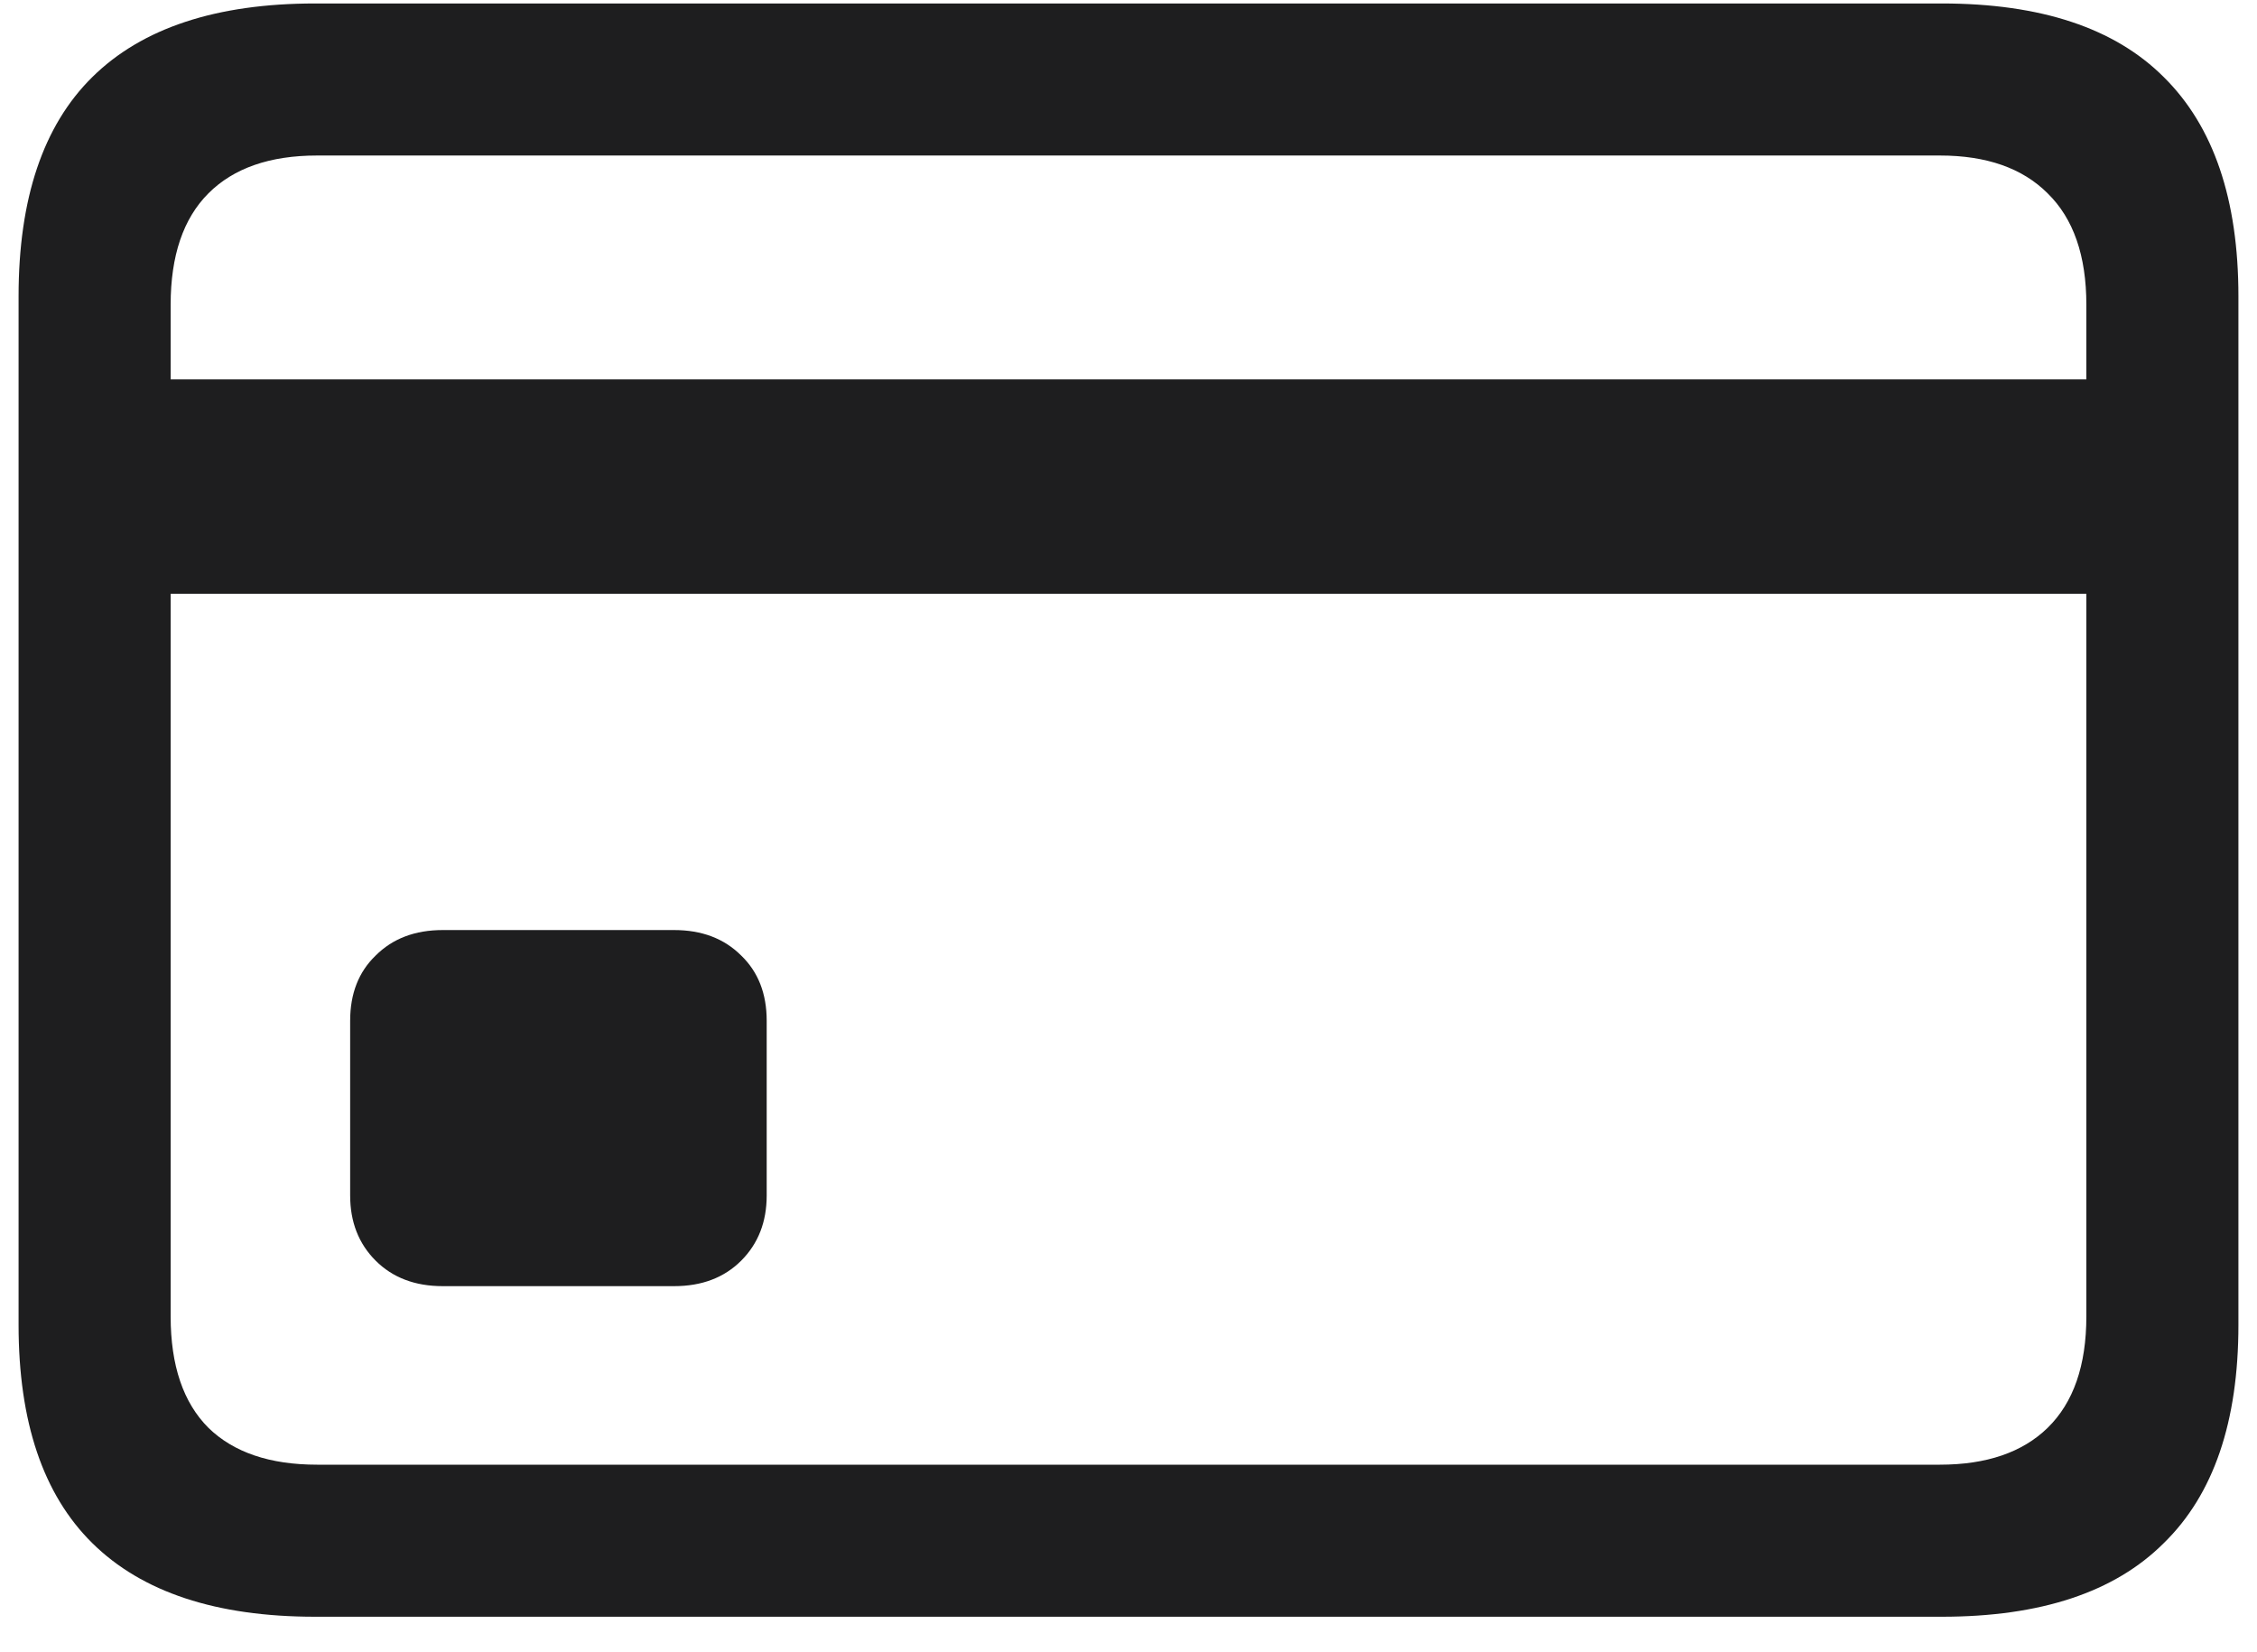 <svg width="56" height="41" viewBox="0 0 56 41" fill="none" xmlns="http://www.w3.org/2000/svg">
<path d="M10.984 31.914C10.297 31.914 9.742 31.703 9.32 31.281C8.898 30.859 8.688 30.32 8.688 29.664V25.328C8.688 24.656 8.898 24.117 9.32 23.711C9.742 23.289 10.297 23.078 10.984 23.078H16.727C17.414 23.078 17.969 23.289 18.391 23.711C18.812 24.117 19.023 24.656 19.023 25.328V29.664C19.023 30.32 18.812 30.859 18.391 31.281C17.969 31.703 17.414 31.914 16.727 31.914H10.984ZM2.359 14.734V9.414H53.664V14.734H2.359ZM7.82 40.117C5.367 40.117 3.523 39.508 2.289 38.289C1.07 37.086 0.461 35.281 0.461 32.875V7.352C0.461 4.93 1.07 3.117 2.289 1.914C3.523 0.695 5.367 0.086 7.82 0.086H48.18C50.633 0.086 52.469 0.695 53.688 1.914C54.922 3.133 55.539 4.945 55.539 7.352V32.875C55.539 35.281 54.922 37.086 53.688 38.289C52.469 39.508 50.633 40.117 48.18 40.117H7.82ZM7.867 36.344H48.133C49.289 36.344 50.18 36.039 50.805 35.43C51.445 34.805 51.766 33.883 51.766 32.664V7.562C51.766 6.344 51.445 5.422 50.805 4.797C50.18 4.172 49.289 3.859 48.133 3.859H7.867C6.695 3.859 5.797 4.172 5.172 4.797C4.547 5.422 4.234 6.344 4.234 7.562V32.664C4.234 33.883 4.547 34.805 5.172 35.43C5.797 36.039 6.695 36.344 7.867 36.344Z" fill="#1E1E1F"/>
</svg>
